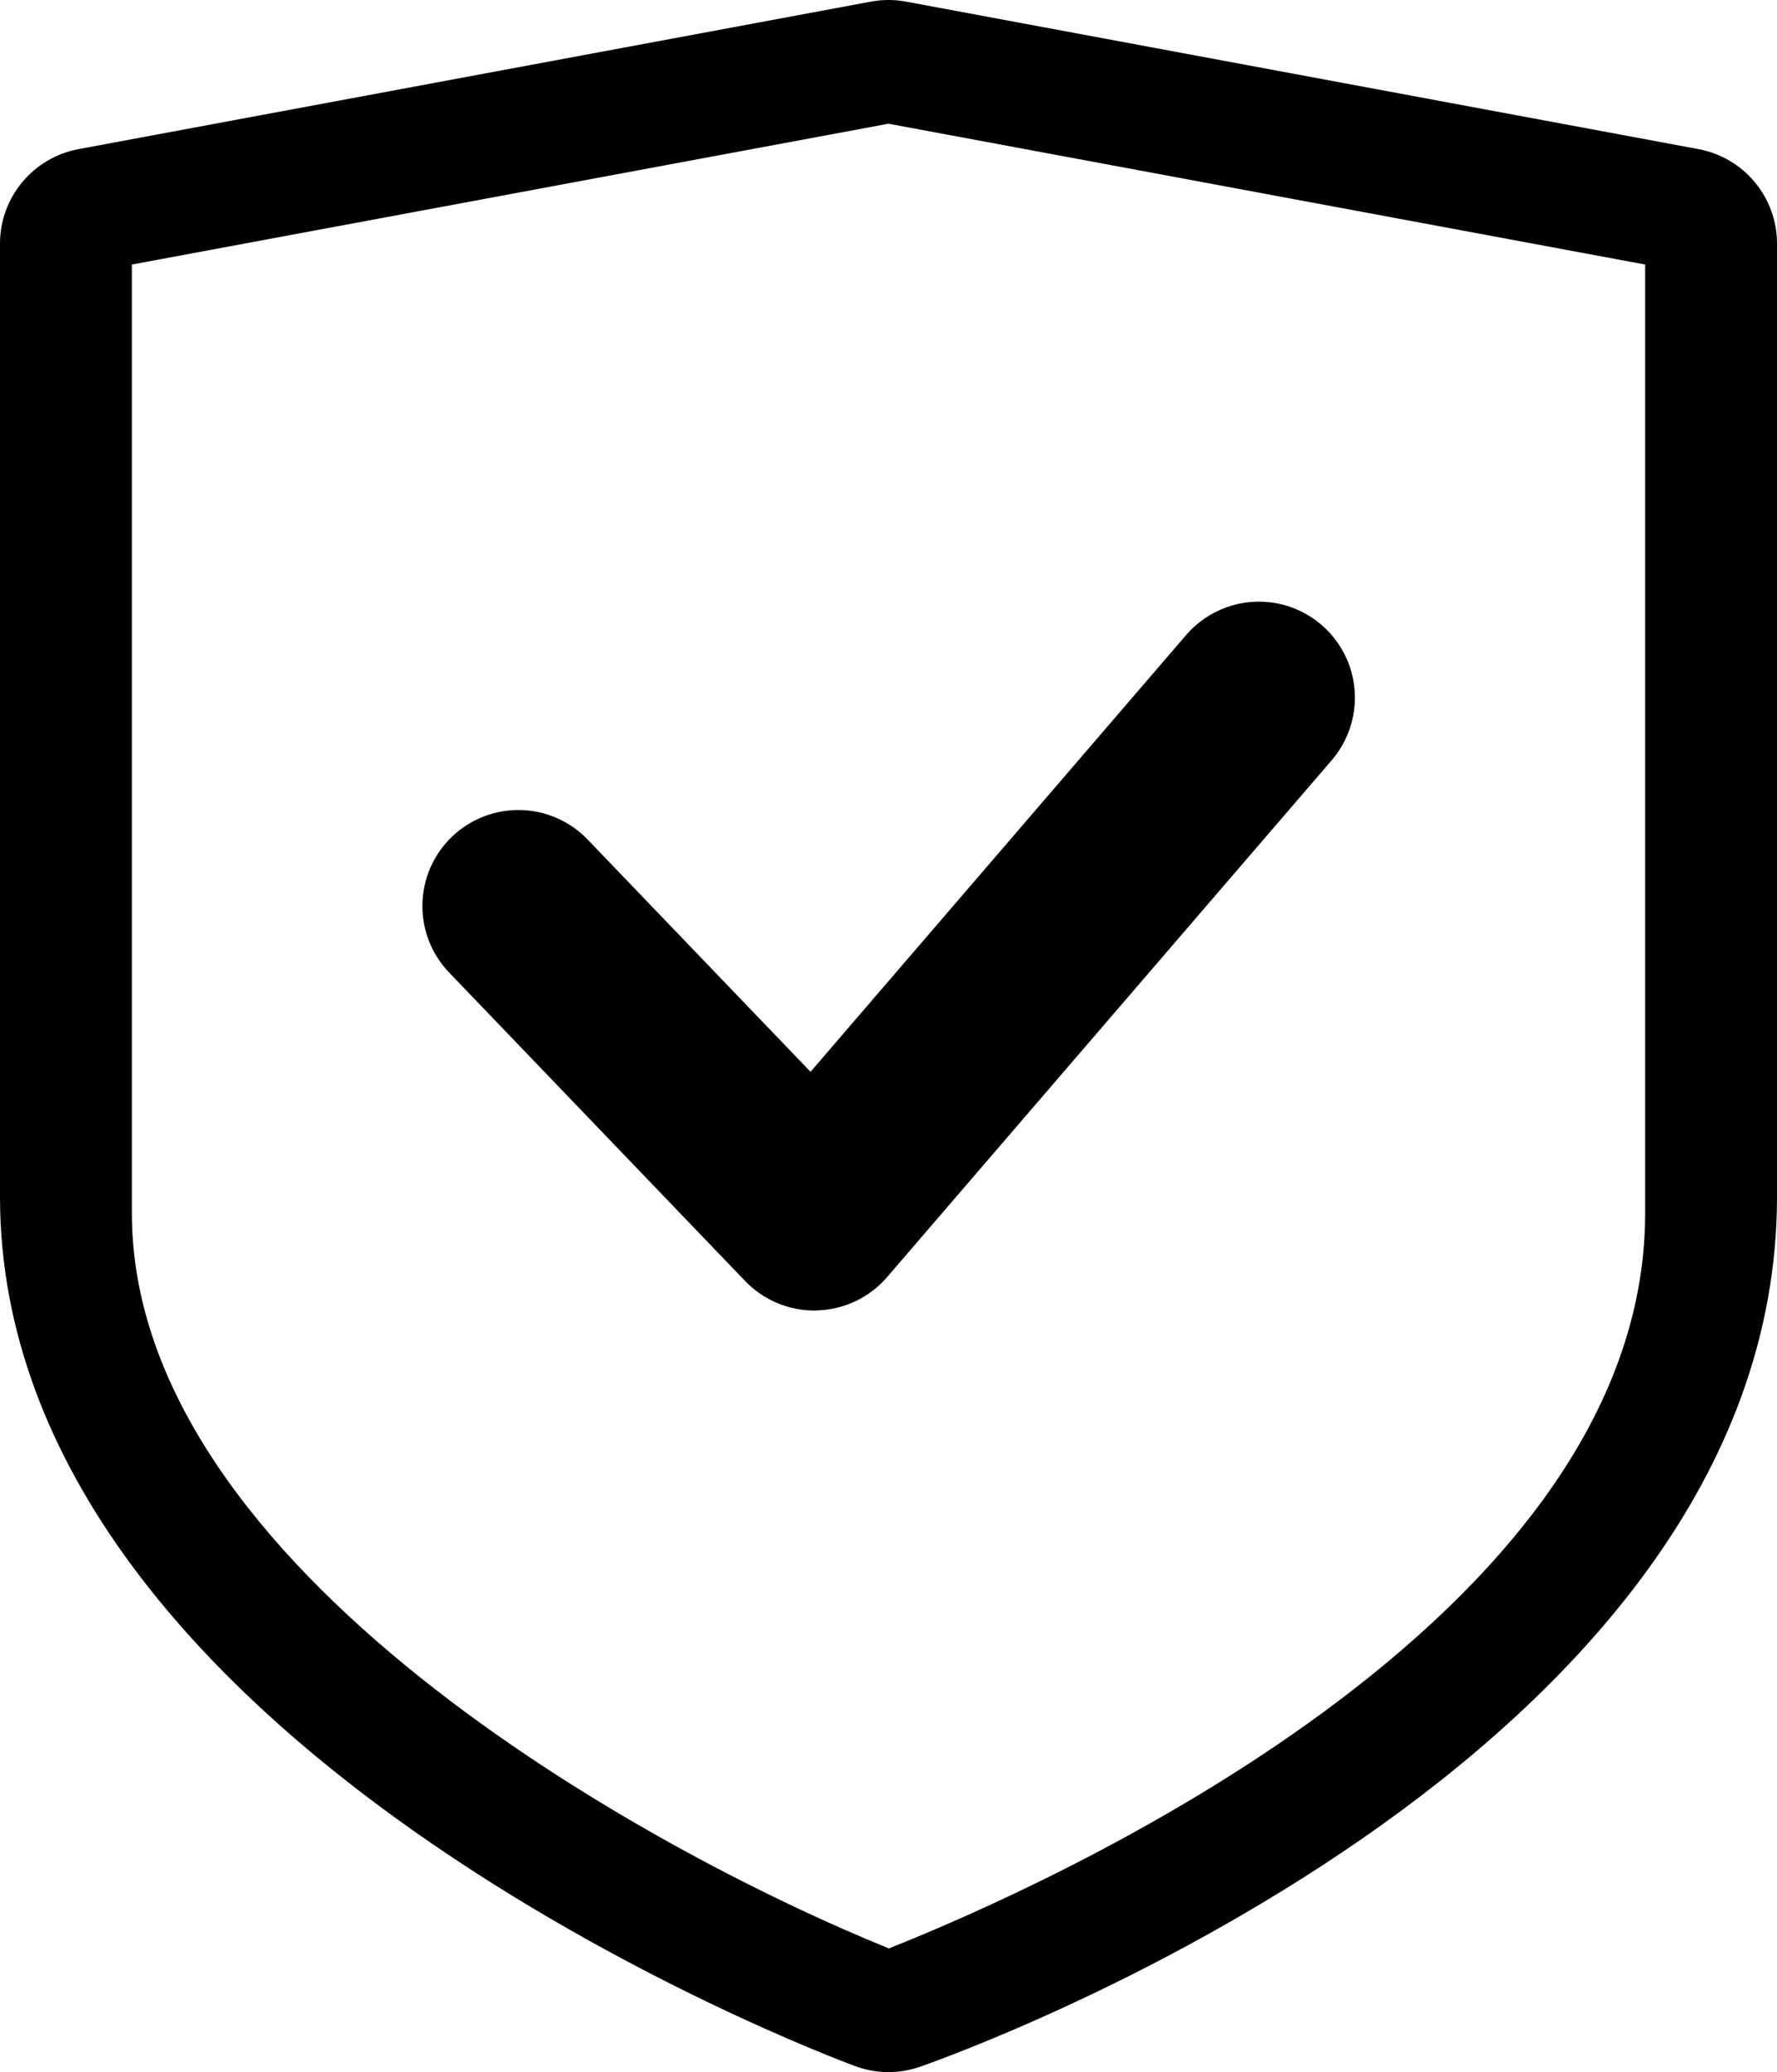 <?xml version="1.0" encoding="utf-8"?>
<svg width="51.455px" height="60px" viewBox="0 0 51.455 60" version="1.1" xmlns:xlink="http://www.w3.org/1999/xlink" xmlns="http://www.w3.org/2000/svg">
  <g id="编组-5">
    <g id="编组-3">
      <path d="M25.726 60C25.399 60 25.073 59.941 24.76 59.826C23.748 59.451 0 50.477 0 34.649L0 7.054C0 5.716 0.956 4.565 2.273 4.318L25.218 0.047C25.556 -0.016 25.9 -0.016 26.237 0.047L49.182 4.318C50.5 4.565 51.455 5.712 51.455 7.054L51.455 34.649C51.455 51.012 27.658 59.489 26.643 59.844C26.345 59.948 26.035 60 25.726 60L25.726 60ZM3.819 7.66L3.819 35.132C3.819 45.407 18.765 53.593 25.739 56.418C30.161 54.662 47.637 46.977 47.637 35.132L47.637 7.66L25.728 3.582L3.819 7.66L3.819 7.66Z" id="形状" fill="#000000" fill-rule="evenodd" stroke="none" />
      <path d="M23.581 37.948C22.824 37.948 22.101 37.638 21.576 37.093L13.005 28.161C11.942 27.052 11.98 25.293 13.085 24.23C13.617 23.719 14.33 23.44 15.067 23.455C15.805 23.47 16.506 23.778 17.016 24.31L23.47 31.035L34.331 18.405C34.977 17.643 35.98 17.286 36.962 17.468C37.943 17.651 38.751 18.346 39.079 19.289C39.406 20.232 39.204 21.278 38.547 22.03L25.688 36.978C25.177 37.573 24.438 37.924 23.654 37.944C23.634 37.948 23.609 37.948 23.581 37.948L23.581 37.948Z" id="形状" fill="#000000" stroke="none" />
    </g>
  </g>
</svg>